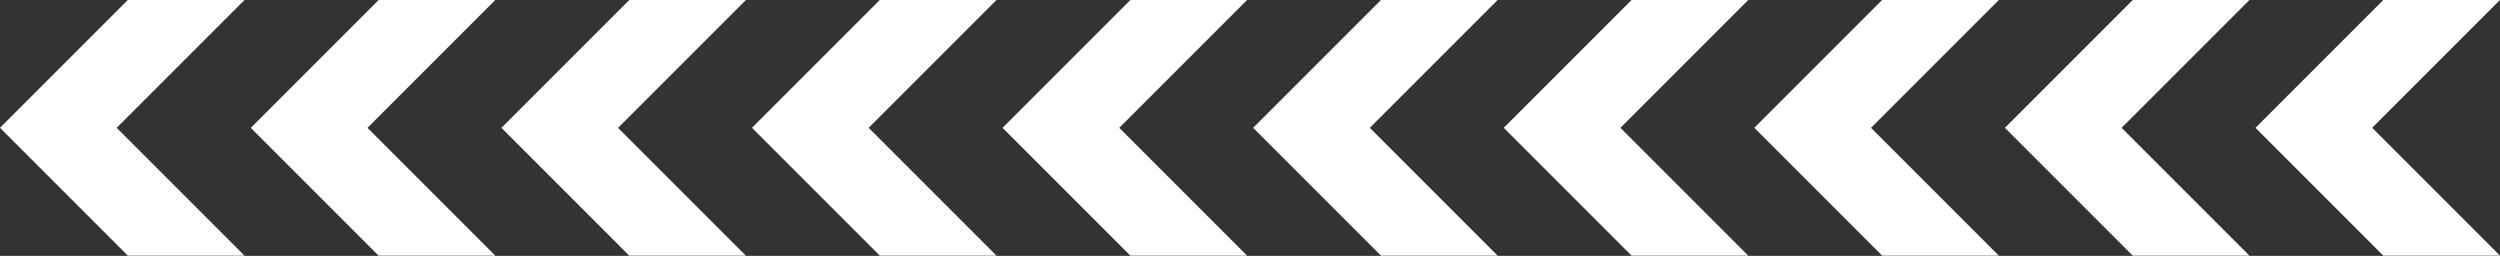 <?xml version="1.0" encoding="UTF-8"?><svg xmlns="http://www.w3.org/2000/svg" viewBox="0 0 123.41 12.63"><rect x="0" y="0" width="123.41" height="12.63" fill="#333333" stroke="none"/><defs><style>.cls-1{fill:#fff;mix-blend-mode:overlay;}.cls-2{isolation:isolate;}</style></defs><g class="cls-2"><g id="_イヤー_2"><g id="PC"><path id="_0" class="cls-1" d="M5.76,6.31l6.31,6.31H6.31L0,6.31,6.31,0h5.76L5.76,6.31ZM24.45,0h-5.76l-6.31,6.31,6.31,6.31h5.76l-6.31-6.31L24.45,0Zm12.37,0h-5.76l-6.31,6.31,6.31,6.31h5.76l-6.31-6.31L36.82,0Zm12.37,0h-5.76l-6.31,6.31,6.31,6.31h5.76l-6.31-6.31L49.19,0Zm12.37,0h-5.76l-6.31,6.31,6.31,6.31h5.76l-6.31-6.31L61.56,0Zm12.37,0h-5.76l-6.31,6.31,6.31,6.31h5.76l-6.31-6.31,6.31-6.31Zm12.37,0h-5.76l-6.31,6.31,6.31,6.31h5.76l-6.31-6.31,6.31-6.31Zm12.37,0h-5.76l-6.31,6.31,6.31,6.31h5.76l-6.31-6.31,6.31-6.31Zm12.37,0h-5.76l-6.31,6.31,6.31,6.31h5.76l-6.31-6.31,6.31-6.31Zm12.37,0h-5.76l-6.31,6.31,6.31,6.31h5.76l-6.31-6.31,6.31-6.31Z"/></g></g></g></svg>